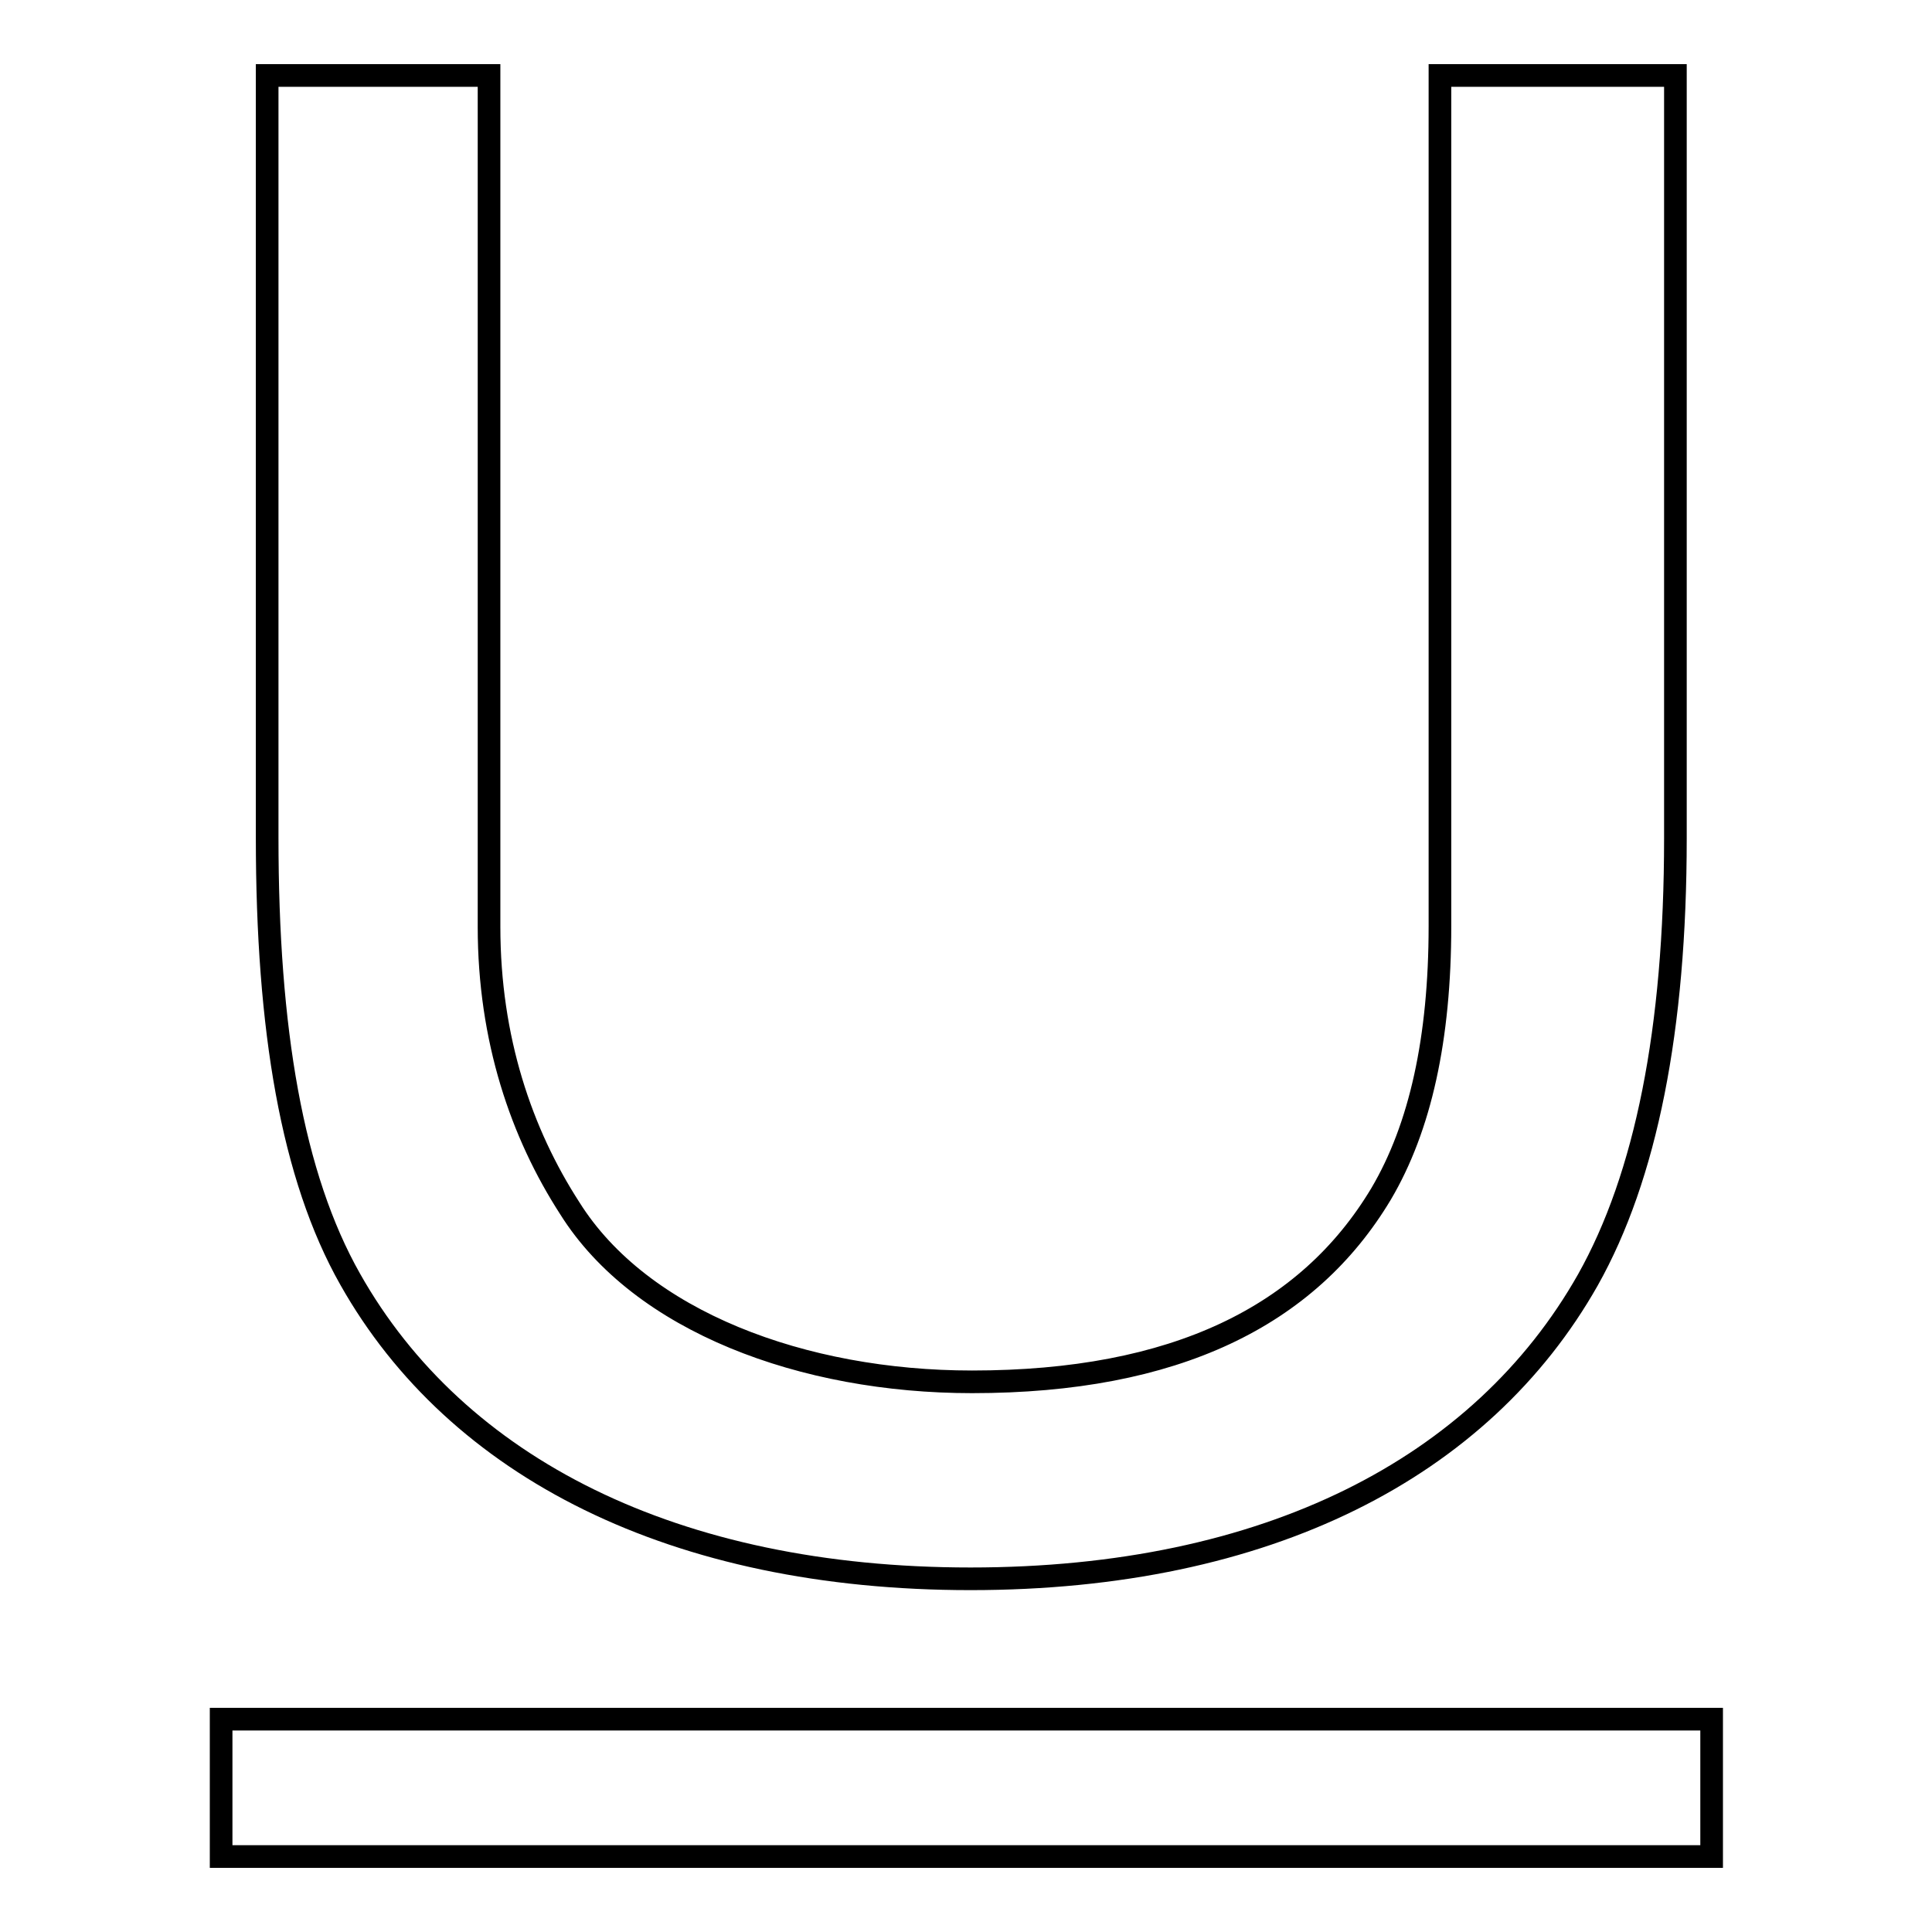 <?xml version="1.0" encoding="utf-8"?>
<!-- Svg Vector Icons : http://www.onlinewebfonts.com/icon -->
<!DOCTYPE svg PUBLIC "-//W3C//DTD SVG 1.1//EN" "http://www.w3.org/Graphics/SVG/1.1/DTD/svg11.dtd">
<svg version="1.1" xmlns="http://www.w3.org/2000/svg" xmlns:xlink="http://www.w3.org/1999/xlink" x="0px" y="0px" viewBox="0 0 256 256" enable-background="new 0 0 256 256" xml:space="preserve">
<g><g><path stroke-width="3" fill-opacity="0" stroke="#000000"  d="M128.6,209.2c39.3,0,67.7-14.7,81.8-39.6c7.7-13.7,11.6-33.2,11.6-58.5V10h-31.2v112.7c0,14.9-2.6,26.7-7.8,35.5c-9.7,16.2-27.3,24.9-54.2,24.9c-22.4,0-43.9-8-53.3-23c-6.4-9.9-10.7-22.4-10.7-37.3V10H35.4v101c0,25.4,3.3,44.9,11,58.5C60.5,194.5,89.4,209.2,128.6,209.2L128.6,209.2z M29.3,227.8h197.5V246H29.3V227.8z"/></g></g>
</svg>